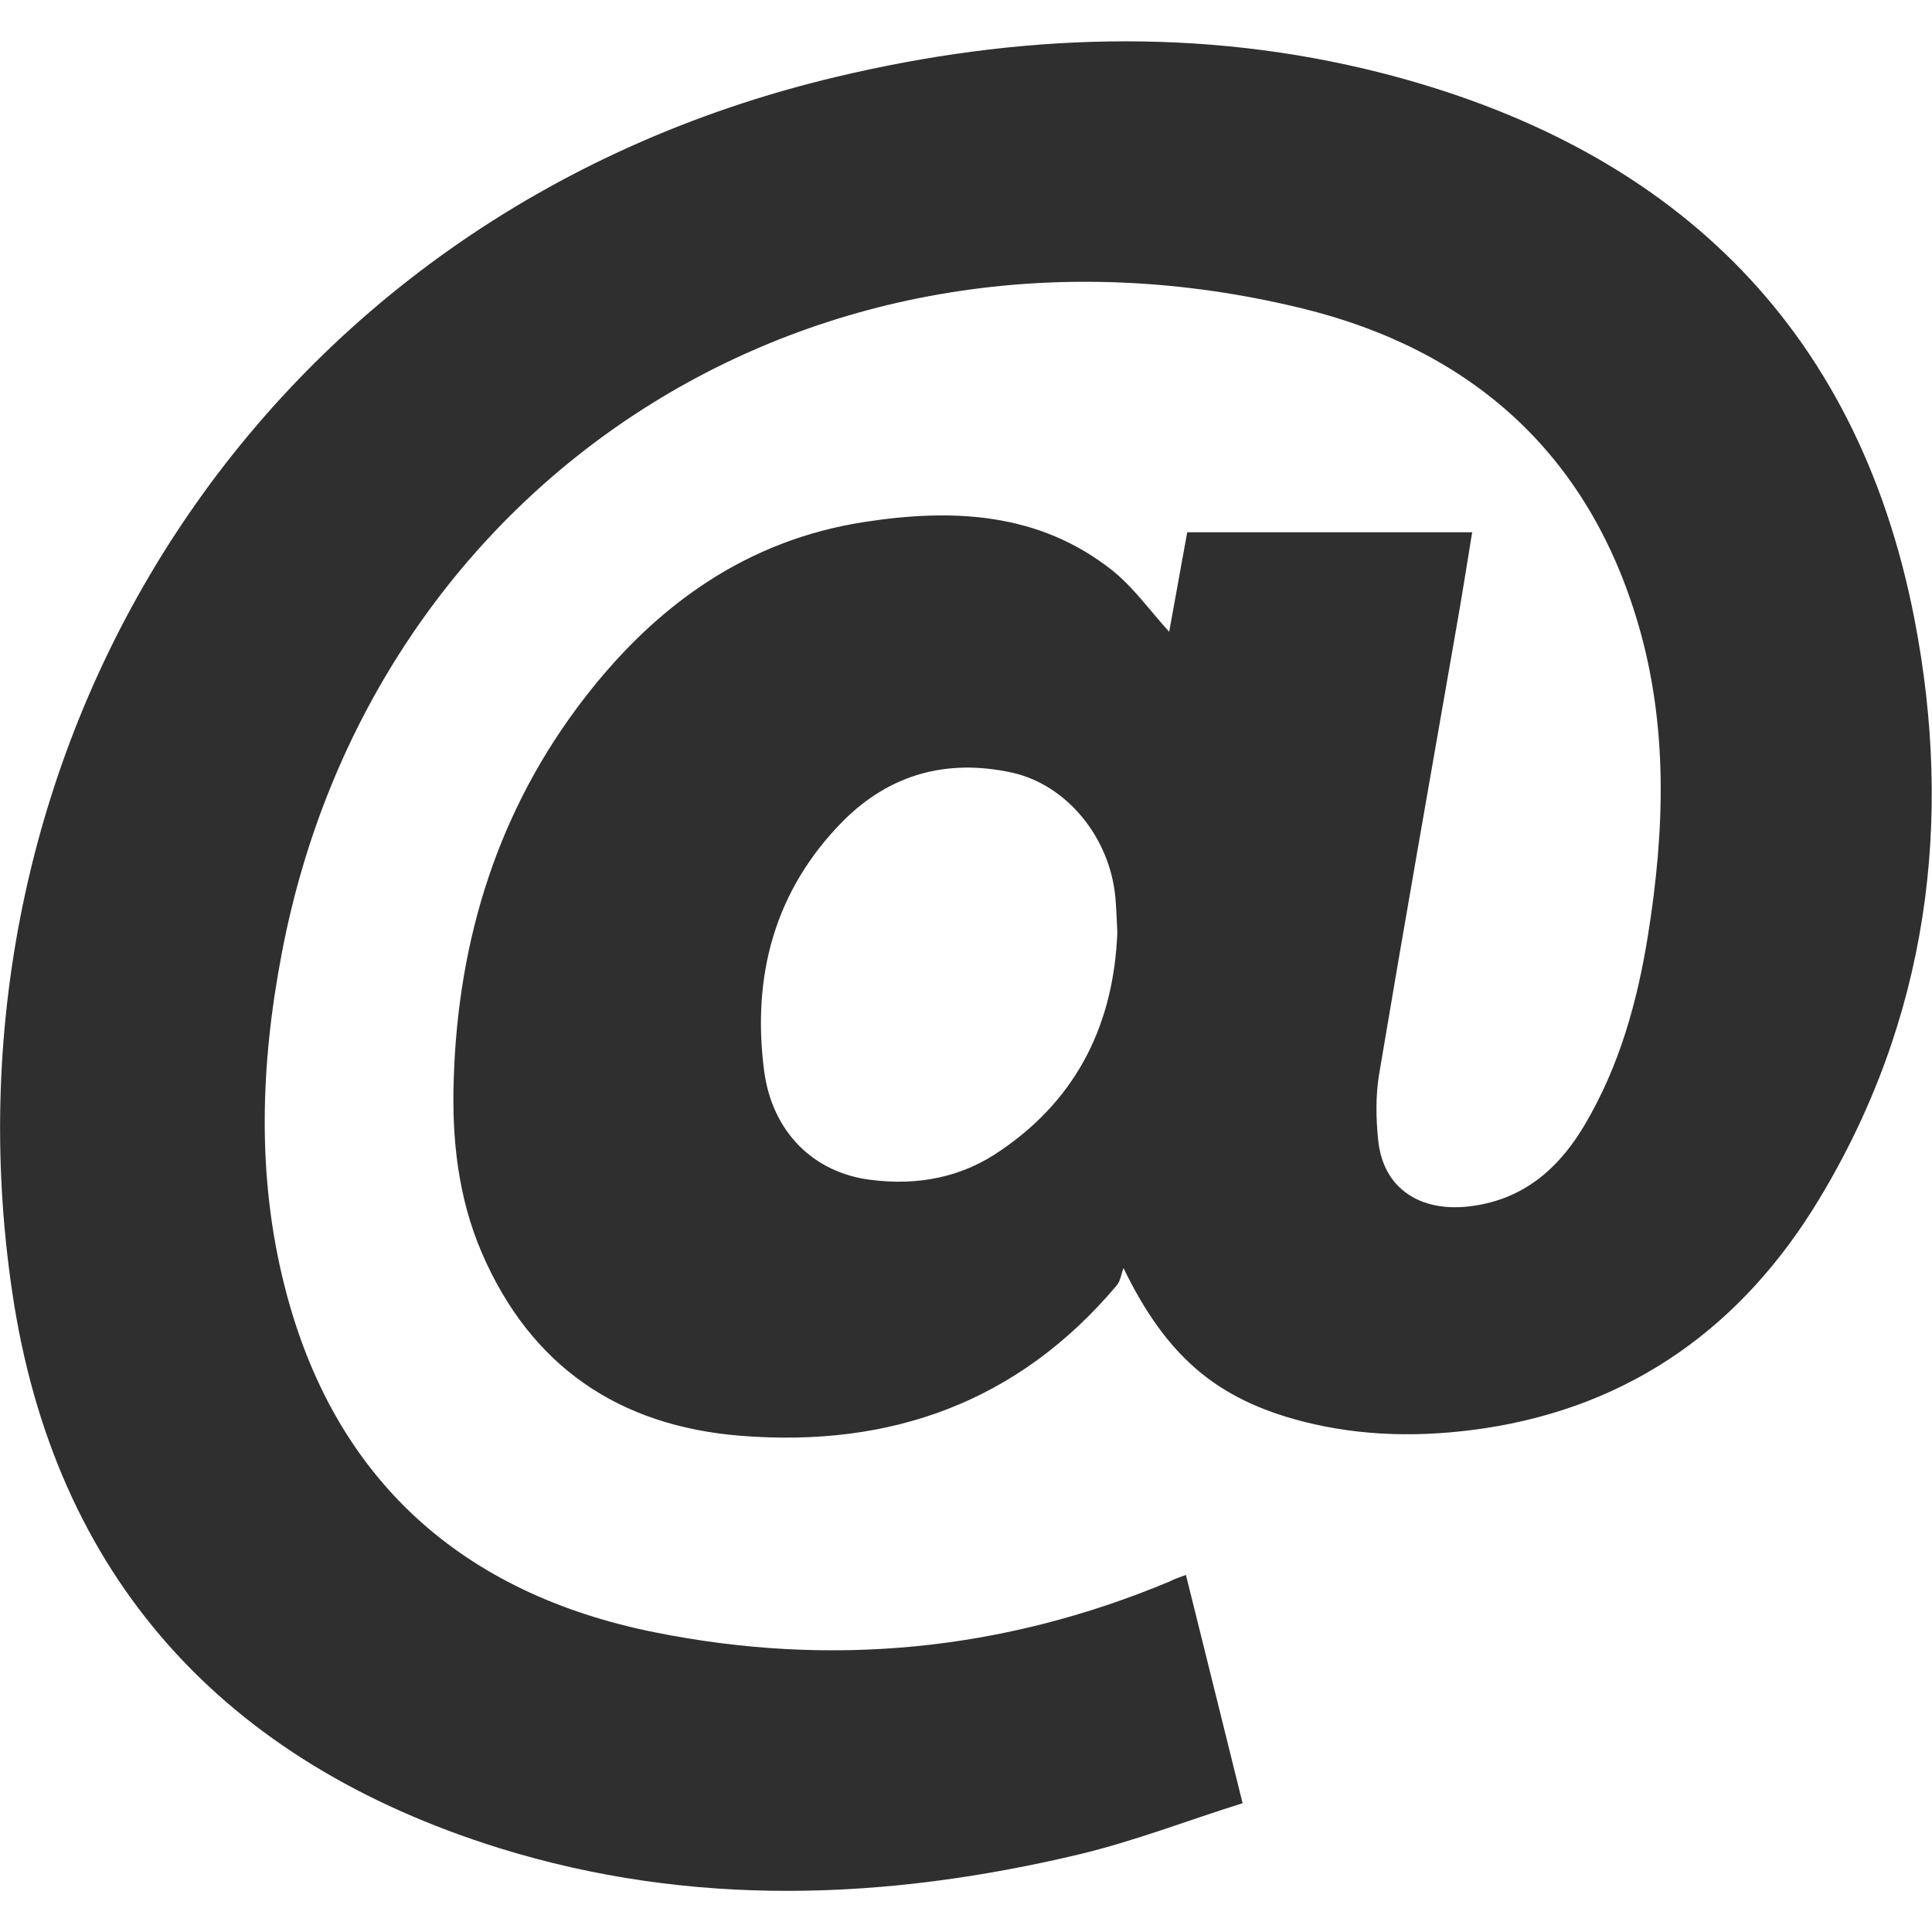 <?xml version="1.0" encoding="UTF-8"?> <svg xmlns="http://www.w3.org/2000/svg" xmlns:xlink="http://www.w3.org/1999/xlink" version="1.1" id="Layer_1" x="0px" y="0px" viewBox="0 0 600 600" style="enable-background:new 0 0 600 600;" xml:space="preserve"> <style type="text/css"> .st0{fill:#2F2F2F;} </style> <path class="st0" d="M368.3,489.1c5.9,23.6,11.5,46.4,17.6,70.9c-16.9,5.3-33.4,11.7-50.4,15.8c-60.3,14.4-120.8,16.7-180.6-1.9 C69.7,547.3,16.9,490,3.8,401.3C-21.1,233.3,78.7,66.9,259.6,23.9c56.3-13.4,113.2-15.6,169.6-1.2c89,22.8,147.4,77.5,165.3,169.3 c12.3,63.2,4.2,124.6-29.6,180.5c-23.6,39.1-58,64.2-104.1,71.1c-18.9,2.8-37.8,2.6-56.4-2.2c-26.6-6.9-42.2-20.2-55.5-47.6 c-0.7,1.8-0.9,4-2.1,5.4c-30.6,36.3-70.2,50.4-116.7,46.7c-37.9-3-65.3-21.6-80.5-56.9c-7.3-17-9.3-35.2-8.7-53.5 c1.3-43.9,13.8-84.2,40.9-119.1c22.2-28.6,50.2-48.7,86.7-54.3c27.2-4.2,54.1-3.1,77,15.1c6.5,5.2,11.5,12.3,17.6,19 c1.8-10,3.7-20.3,5.6-30.9c29.3,0,58.4,0,88.5,0c-1.7,10.4-3.3,20.6-5.1,30.7c-8,45.9-16.1,91.7-23.8,137.6 c-1.1,6.6-1,13.6-0.3,20.4c1.6,16.4,15.2,24.1,33.7,19.7c14-3.3,23.4-12.5,30.4-24.3c10.8-18.2,16.4-38.3,19.7-59 c5.2-32.4,6.3-64.9-3.1-96.8c-15.5-52.8-51.9-85-104.2-97.8c-151.2-37-289.1,53.4-317,200.3c-6.6,34.5-7.8,69.2,0.9,103.4 c15.2,60,55.1,95.4,114.8,107.4c54.6,11,108.2,5.9,159.9-15.7C364.7,490.4,366.1,489.9,368.3,489.1z M347,289.6 c-0.2-4-0.3-7.4-0.6-10.8c-1.7-18.8-15.2-35.2-32.3-38.9c-20-4.3-37.7,0.5-52.2,15c-21.4,21.6-28.4,48.2-24.6,77.6 c2.5,19.1,15.4,31.7,33,33.9c14.7,1.9,28.6-0.7,40.9-9.4C334.9,340.7,345.9,317.5,347,289.6z"></path> </svg> 